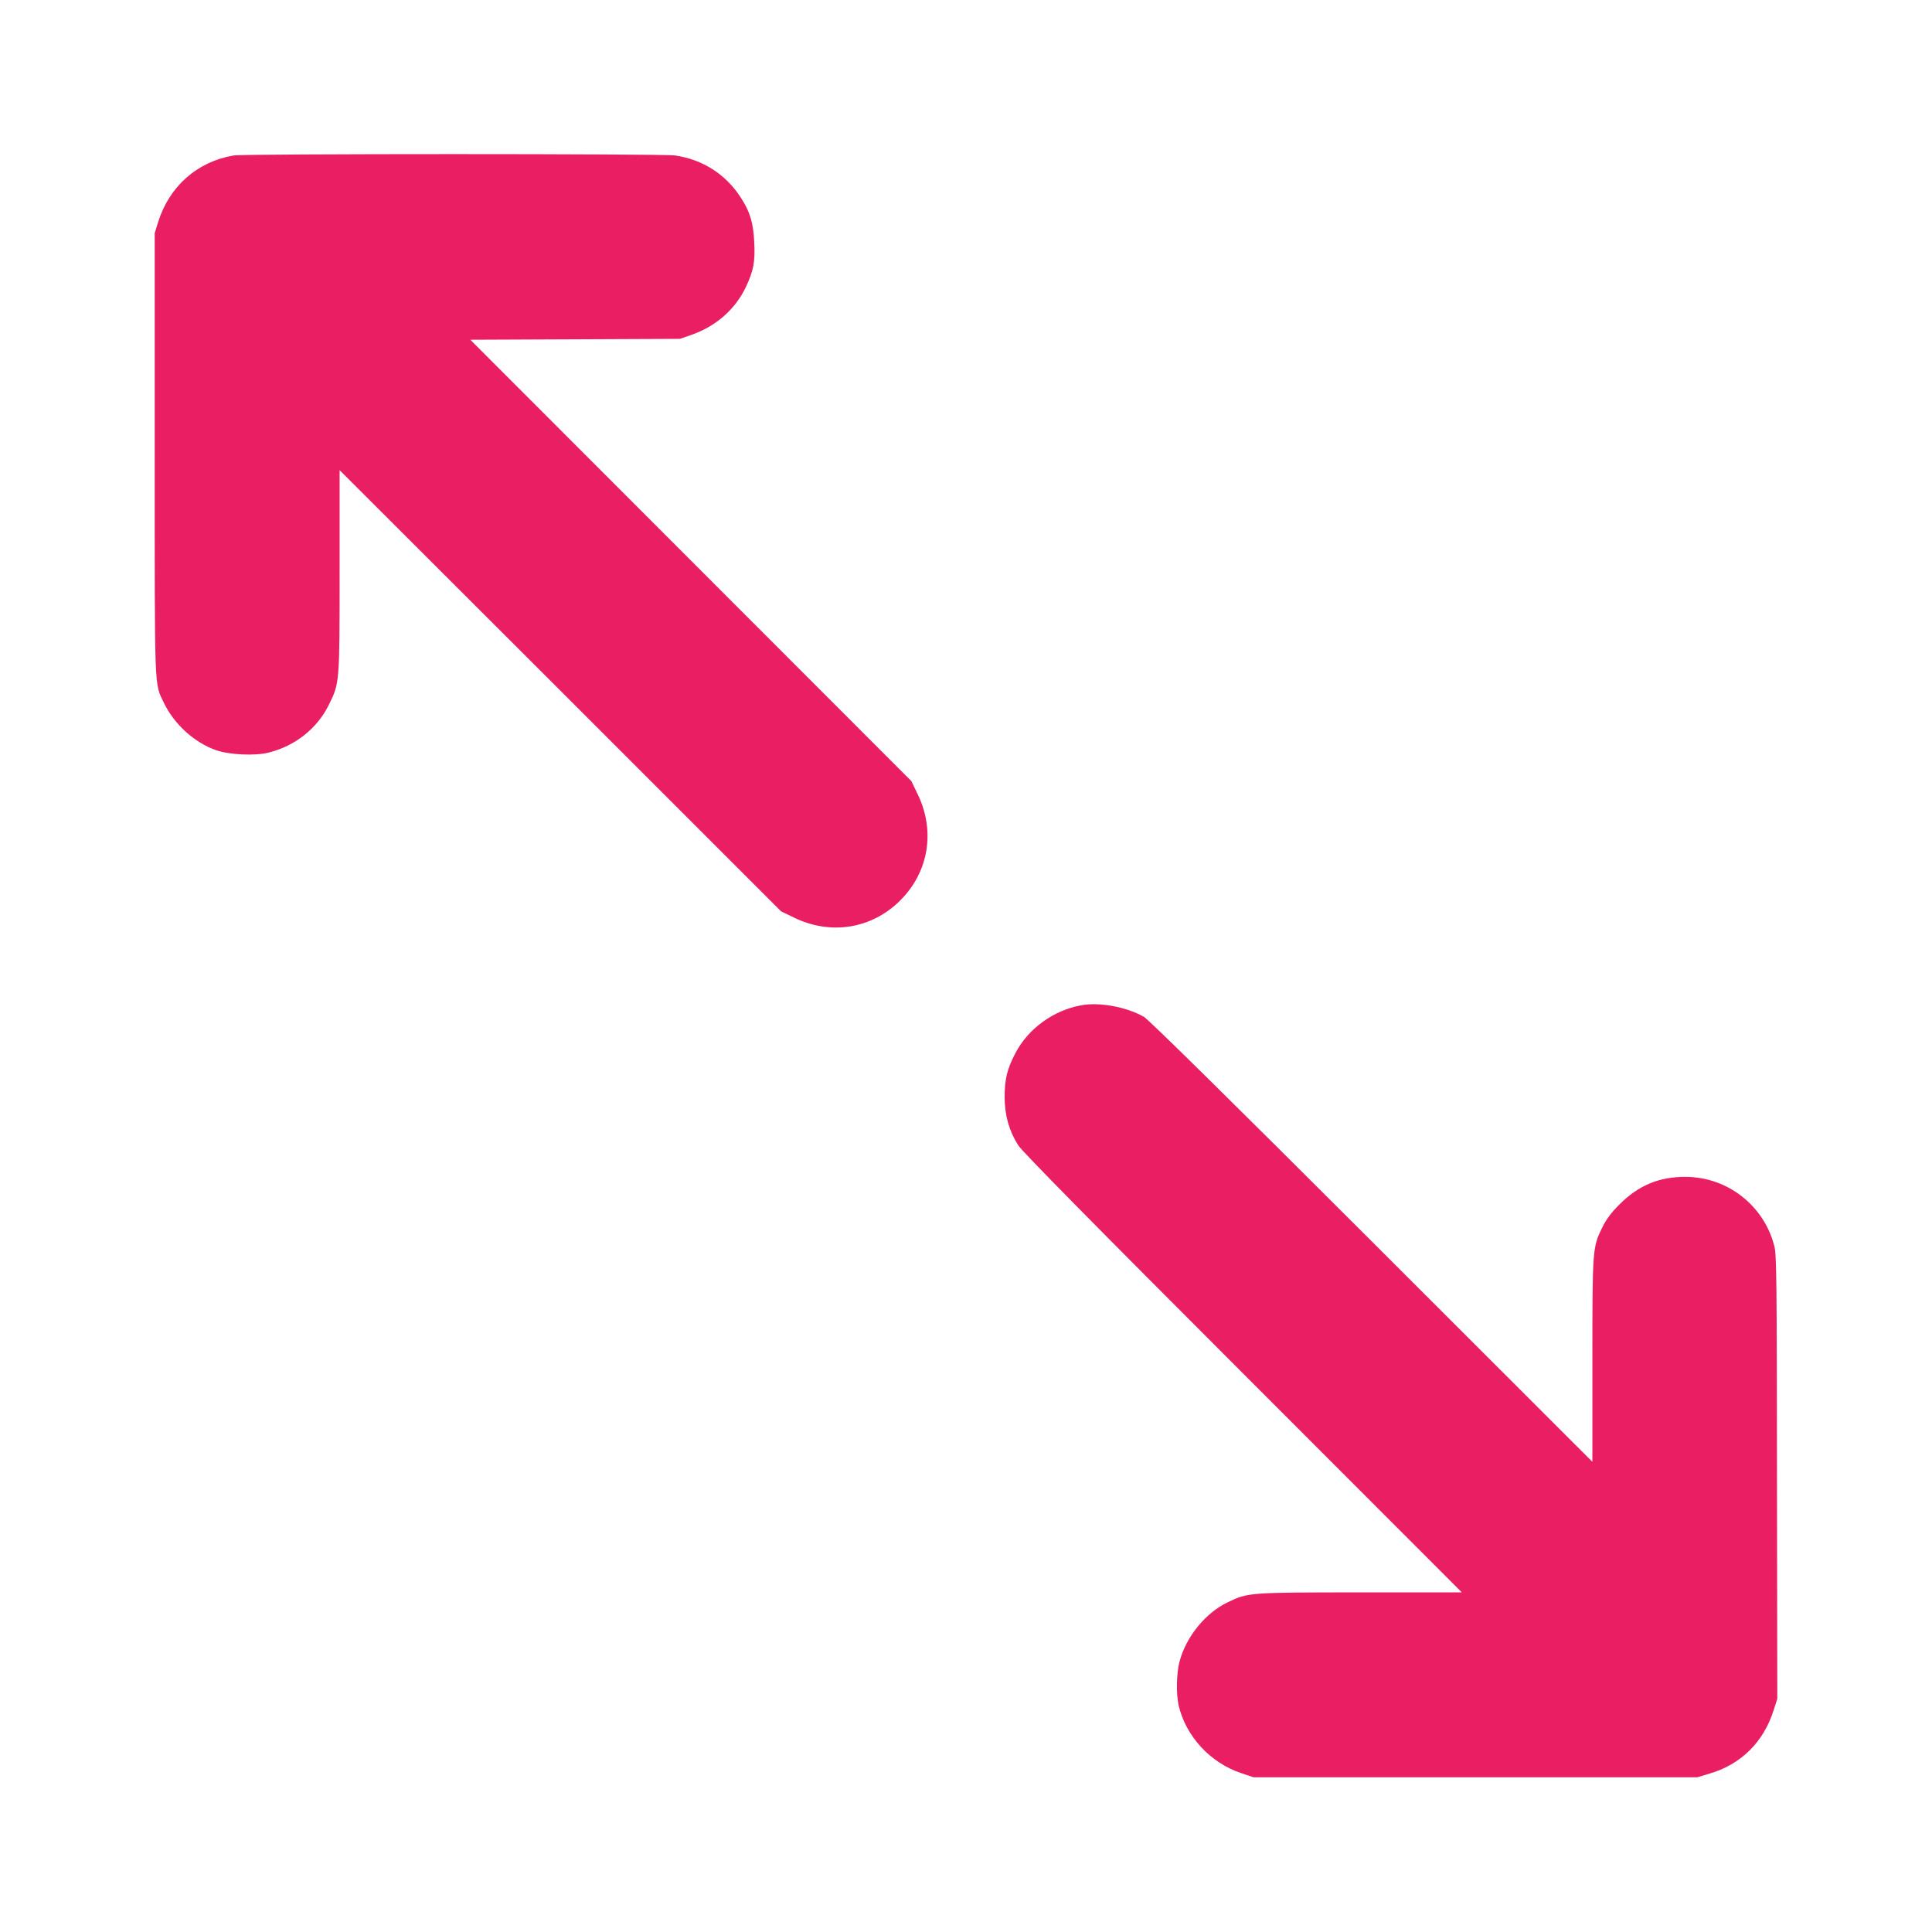 <?xml version="1.0" standalone="no"?>
<!DOCTYPE svg PUBLIC "-//W3C//DTD SVG 20010904//EN"
 "http://www.w3.org/TR/2001/REC-SVG-20010904/DTD/svg10.dtd">
<svg version="1.0" xmlns="http://www.w3.org/2000/svg"
 width="1280pt" height="1280pt" viewBox="0 0 1280 1280"
 preserveAspectRatio="xMidYMid meet">
<g transform="translate(0,1280) scale(0.1,-0.1)"
fill="#e91e63" stroke="none">
<path d="M1548 11770 c-241 -41 -425 -203 -500 -440 l-23 -75 0 -1465 c0
-1604 -3 -1511 60 -1645 68 -142 201 -264 346 -315 88 -31 259 -39 349 -16
176 44 321 159 399 317 71 144 71 141 71 889 l0 665 1463 -1461 1462 -1462 85
-41 c244 -119 516 -75 705 114 189 189 233 461 114 705 l-41 85 -1461 1462
-1461 1462 694 3 695 3 80 28 c160 57 285 167 355 312 52 109 64 170 57 301
-6 127 -28 202 -89 295 -99 154 -252 252 -435 279 -82 12 -2855 12 -2925 0z"/>
<path d="M7165 6140 c-185 -33 -352 -154 -437 -316 -56 -107 -72 -173 -72
-294 1 -122 29 -221 90 -318 24 -39 502 -524 1487 -1509 l1452 -1453 -670 0
c-744 0 -747 -1 -882 -66 -147 -70 -277 -231 -319 -395 -20 -77 -22 -213 -5
-289 48 -203 208 -378 413 -447 l83 -28 1470 0 1470 0 80 24 c209 61 359 209
426 421 l24 75 -2 1467 c-1 1304 -3 1474 -17 1530 -68 270 -309 459 -586 461
-178 1 -314 -56 -441 -183 -55 -55 -86 -97 -113 -151 -65 -133 -66 -138 -66
-884 l0 -670 -1462 1461 c-949 948 -1479 1470 -1509 1487 -116 66 -294 99
-414 77z"/>
</g>
</svg>
